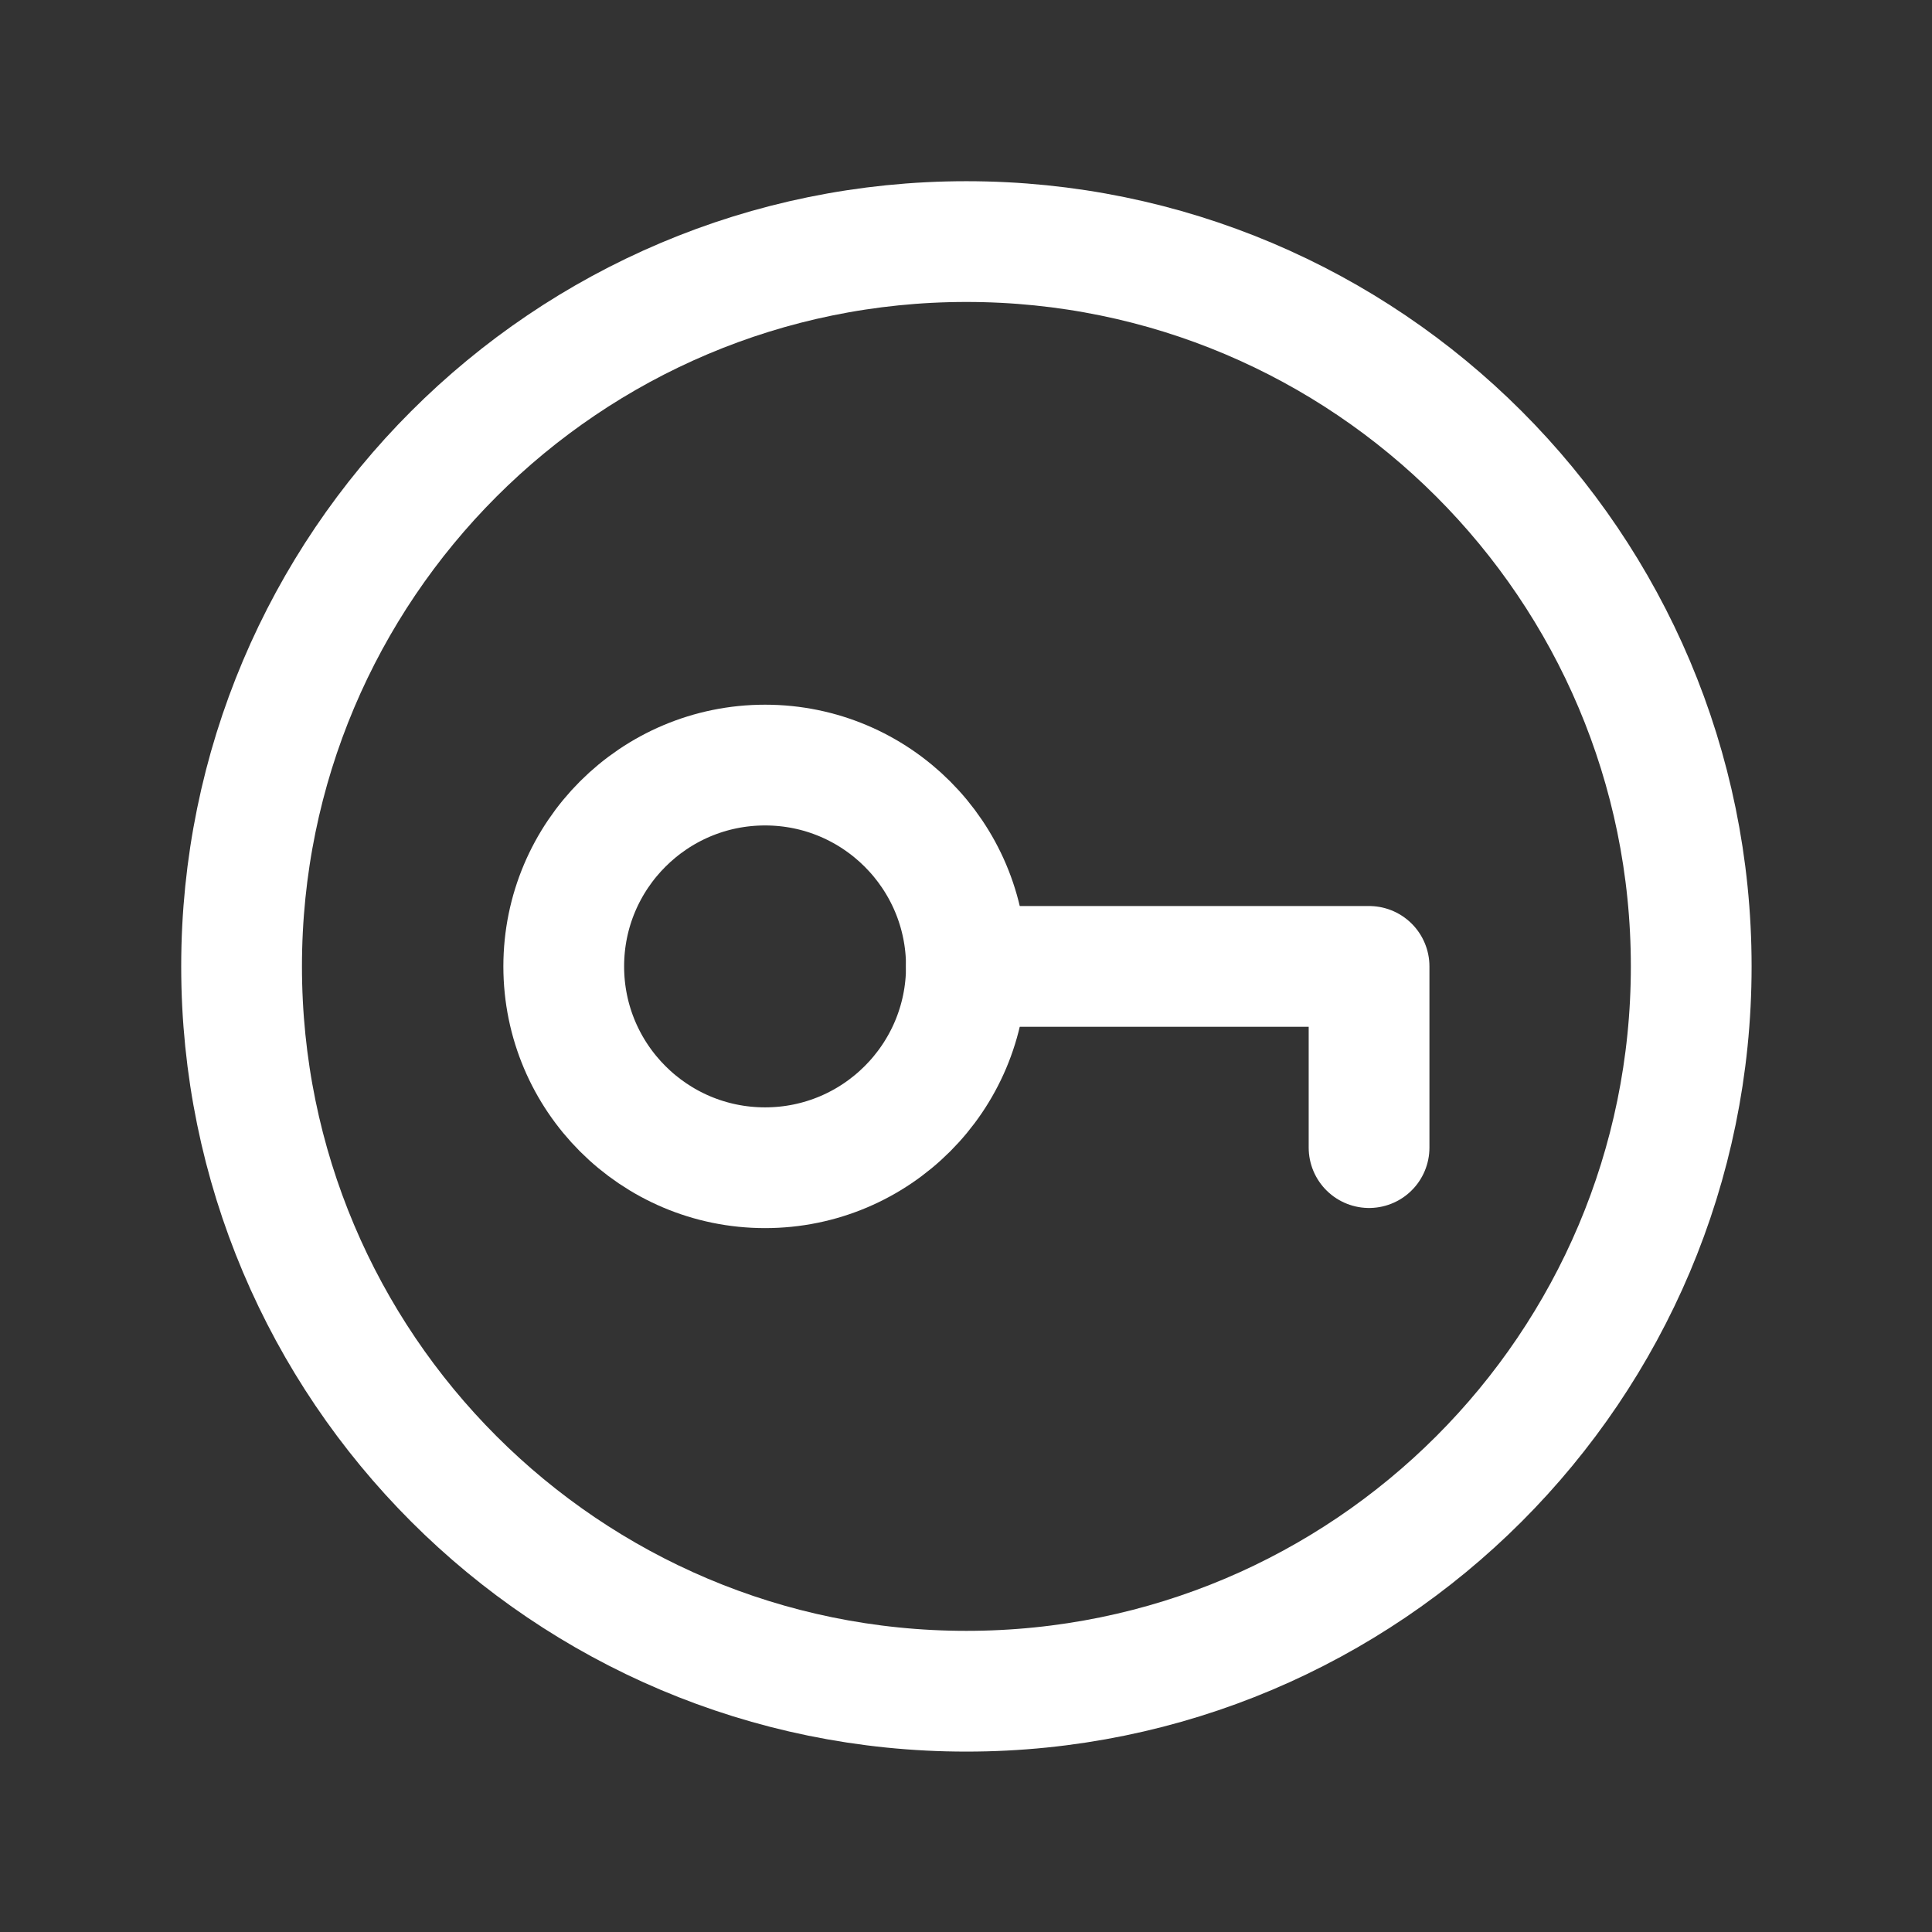 <?xml version="1.0" encoding="UTF-8"?> <svg xmlns="http://www.w3.org/2000/svg" width="24" height="24" viewBox="0 0 24 24" fill="none"><rect x="0" y="0" width="24" height="24" fill="#333333" stroke="none"/><path d="M12.005 12.005H17.007V14.256" stroke="white" stroke-width="1.5" stroke-linecap="round" stroke-linejoin="round"></path><path fill-rule="evenodd" clip-rule="evenodd" d="M9.504 14.506C10.885 14.506 12.005 13.386 12.005 12.005C12.005 10.624 10.885 9.504 9.504 9.504C8.123 9.504 7.003 10.624 7.003 12.005C7.003 13.386 8.123 14.506 9.504 14.506Z" stroke="white" stroke-width="1.5" stroke-linecap="round" stroke-linejoin="round"></path><path fill-rule="evenodd" clip-rule="evenodd" d="M12.005 21.009C16.978 21.009 21.009 16.978 21.009 12.005C21.009 7.032 16.978 3.001 12.005 3.001C7.032 3.001 3.001 7.032 3.001 12.005C3.001 16.978 7.032 21.009 12.005 21.009Z" stroke="white" stroke-width="1.5" stroke-linecap="round" stroke-linejoin="round"></path></svg> 